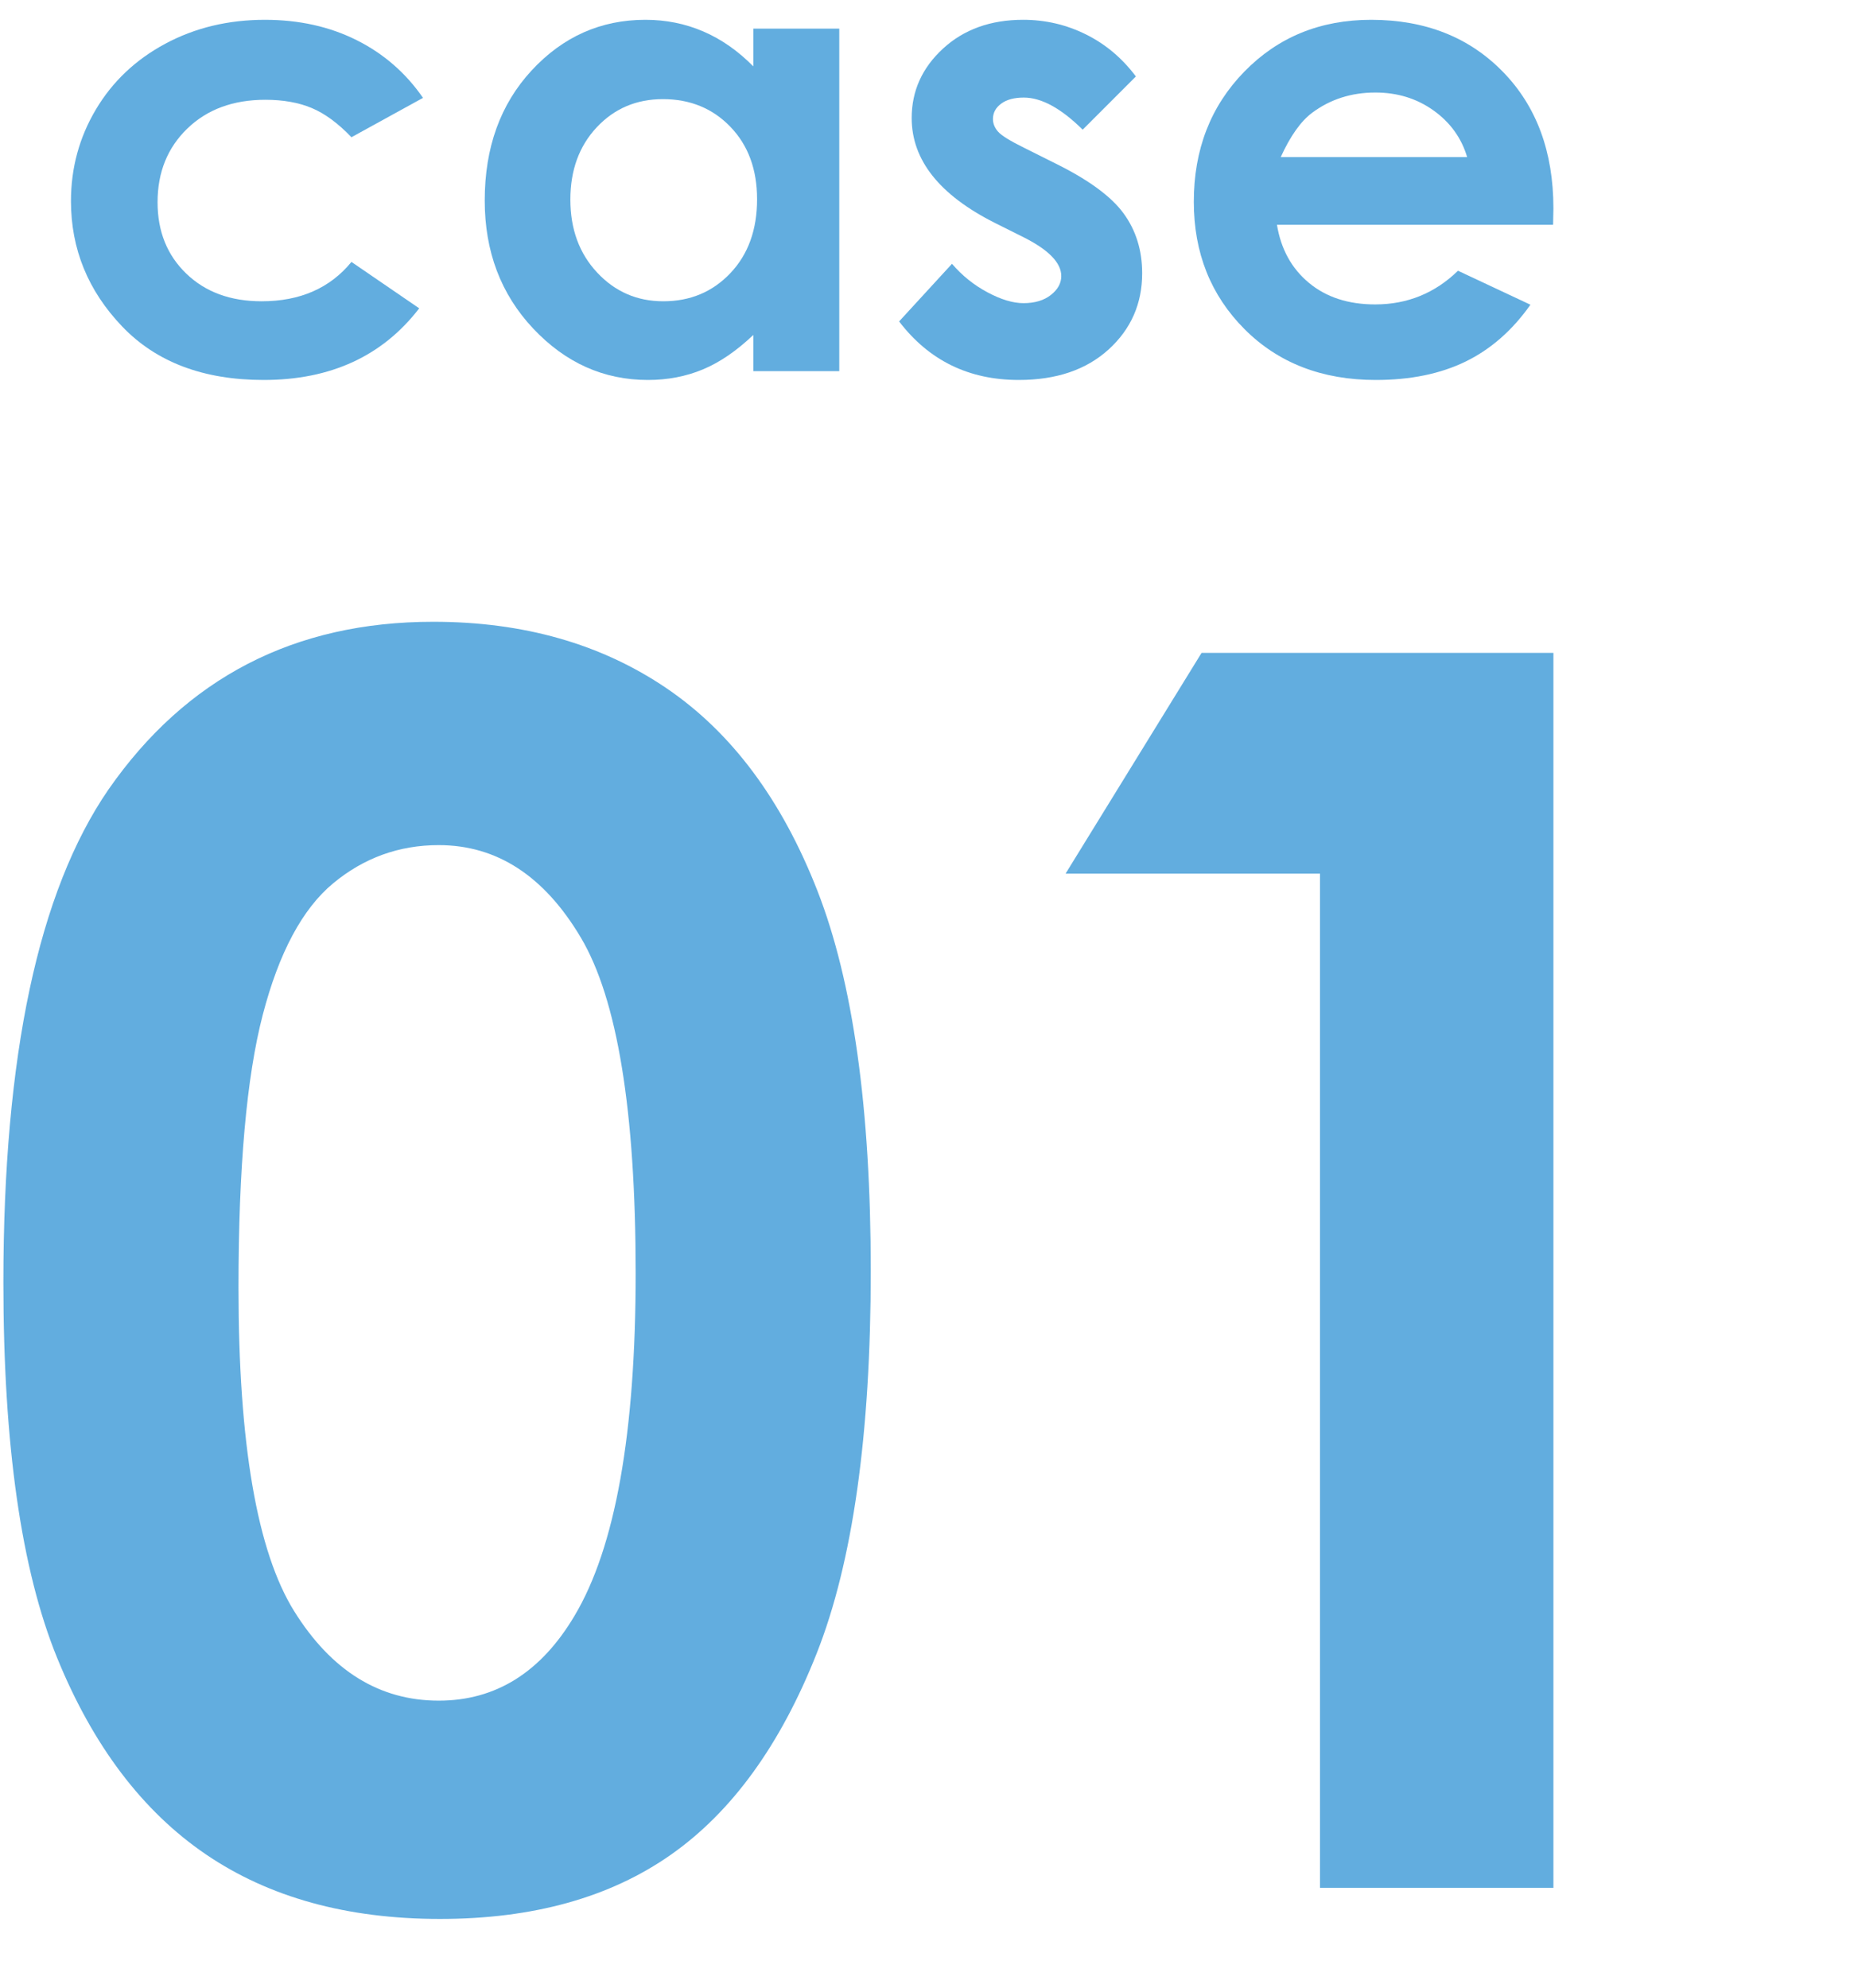 <?xml version="1.0" encoding="UTF-8" standalone="no"?><!DOCTYPE svg PUBLIC "-//W3C//DTD SVG 1.1//EN" "http://www.w3.org/Graphics/SVG/1.1/DTD/svg11.dtd"><svg width="100%" height="100%" viewBox="0 0 69 74" version="1.1" xmlns="http://www.w3.org/2000/svg" xmlns:xlink="http://www.w3.org/1999/xlink" xml:space="preserve" xmlns:serif="http://www.serif.com/" style="fill-rule:evenodd;clip-rule:evenodd;stroke-linejoin:round;stroke-miterlimit:2;"><g><path d="M16.126,23.143c3.354,0 6.244,0.823 8.672,2.469c2.427,1.646 4.302,4.161 5.625,7.547c1.322,3.385 1.984,8.099 1.984,14.141c0,6.104 -0.672,10.854 -2.016,14.25c-1.343,3.395 -3.151,5.89 -5.422,7.484c-2.27,1.594 -5.135,2.391 -8.593,2.391c-3.459,0 -6.365,-0.803 -8.719,-2.407c-2.354,-1.604 -4.198,-4.041 -5.531,-7.312c-1.334,-3.271 -2,-7.927 -2,-13.969c0,-8.437 1.302,-14.552 3.906,-18.344c2.896,-4.166 6.927,-6.25 12.094,-6.25Zm0.203,8.313c-1.476,0 -2.786,0.474 -3.93,1.422c-1.143,0.948 -2.016,2.578 -2.619,4.89c-0.603,2.313 -0.904,5.698 -0.904,10.157c0,5.812 0.691,9.828 2.073,12.046c1.383,2.219 3.176,3.329 5.38,3.329c2.12,0 3.804,-1.053 5.052,-3.157c1.517,-2.541 2.276,-6.791 2.276,-12.75c0,-6.041 -0.681,-10.208 -2.043,-12.5c-1.361,-2.291 -3.123,-3.437 -5.285,-3.437Z" style="fill:#1585d0;fill-opacity:0.67;fill-rule:nonzero;"/><path d="M44.719,24.3l13.094,0l0,45.968l-8.687,0l0,-37.75l-9.469,0l5.062,-8.218Z" style="fill:#1585d0;fill-opacity:0.67;fill-rule:nonzero;"/><path d="M15.743,3.643l-2.663,1.465c-0.501,-0.523 -0.996,-0.887 -1.485,-1.09c-0.489,-0.203 -1.062,-0.304 -1.718,-0.304c-1.197,0 -2.165,0.356 -2.904,1.07c-0.739,0.714 -1.109,1.628 -1.109,2.744c0,1.084 0.356,1.97 1.068,2.656c0.711,0.686 1.646,1.03 2.804,1.03c1.431,0 2.546,-0.489 3.344,-1.465l2.522,1.727c-1.367,1.778 -3.297,2.667 -5.789,2.667c-2.242,0 -3.998,-0.664 -5.267,-1.992c-1.27,-1.328 -1.905,-2.883 -1.905,-4.664c0,-1.234 0.309,-2.371 0.926,-3.41c0.617,-1.039 1.479,-1.856 2.584,-2.449c1.106,-0.594 2.342,-0.891 3.709,-0.891c1.266,0 2.402,0.252 3.41,0.756c1.008,0.504 1.832,1.221 2.473,2.15Z" style="fill:#1585d0;fill-opacity:0.67;fill-rule:nonzero;"/><path d="M28.036,1.065l3.199,0l0,12.75l-3.199,0l0,-1.348c-0.624,0.594 -1.251,1.022 -1.879,1.284c-0.628,0.261 -1.309,0.392 -2.042,0.392c-1.647,0 -3.071,-0.638 -4.273,-1.916c-1.201,-1.277 -1.802,-2.865 -1.802,-4.763c0,-1.969 0.581,-3.582 1.744,-4.84c1.163,-1.258 2.575,-1.887 4.237,-1.887c0.765,0 1.483,0.145 2.154,0.434c0.671,0.289 1.291,0.722 1.861,1.3l0,-1.406Zm-3.363,2.625c-0.989,0 -1.811,0.35 -2.465,1.049c-0.654,0.699 -0.981,1.596 -0.981,2.689c0,1.102 0.333,2.008 0.999,2.719c0.665,0.711 1.485,1.067 2.458,1.067c1.005,0 1.838,-0.35 2.5,-1.049c0.662,-0.699 0.992,-1.615 0.992,-2.748c0,-1.11 -0.33,-2.008 -0.992,-2.696c-0.662,-0.687 -1.499,-1.031 -2.511,-1.031Z" style="fill:#1585d0;fill-opacity:0.67;fill-rule:nonzero;"/><path d="M42.274,2.846l-1.98,1.981c-0.805,-0.797 -1.536,-1.195 -2.192,-1.195c-0.359,0 -0.64,0.076 -0.844,0.228c-0.203,0.152 -0.304,0.342 -0.304,0.568c0,0.172 0.064,0.33 0.193,0.475c0.129,0.145 0.447,0.342 0.955,0.592l1.172,0.586c1.234,0.609 2.082,1.23 2.543,1.863c0.461,0.633 0.691,1.375 0.691,2.227c0,1.132 -0.416,2.078 -1.248,2.836c-0.832,0.757 -1.947,1.136 -3.345,1.136c-1.86,0 -3.344,-0.726 -4.453,-2.179l1.968,-2.145c0.375,0.438 0.815,0.791 1.319,1.061c0.504,0.269 0.951,0.404 1.341,0.404c0.422,0 0.762,-0.102 1.02,-0.305c0.258,-0.203 0.387,-0.437 0.387,-0.703c0,-0.492 -0.465,-0.973 -1.395,-1.441l-1.078,-0.539c-2.062,-1.039 -3.094,-2.34 -3.094,-3.903c0,-1.008 0.389,-1.869 1.166,-2.584c0.778,-0.715 1.772,-1.072 2.983,-1.072c0.828,0 1.607,0.182 2.338,0.545c0.73,0.363 1.349,0.885 1.857,1.564Z" style="fill:#1585d0;fill-opacity:0.67;fill-rule:nonzero;"/><path d="M57.801,8.366l-10.277,0c0.149,0.906 0.545,1.627 1.19,2.162c0.644,0.535 1.466,0.803 2.466,0.803c1.196,0 2.223,-0.418 3.082,-1.254l2.696,1.265c-0.672,0.954 -1.477,1.659 -2.414,2.116c-0.938,0.457 -2.051,0.685 -3.34,0.685c-2,0 -3.629,-0.631 -4.887,-1.892c-1.258,-1.262 -1.887,-2.842 -1.887,-4.741c0,-1.945 0.627,-3.56 1.881,-4.845c1.254,-1.285 2.826,-1.928 4.717,-1.928c2.008,0 3.641,0.643 4.898,1.928c1.258,1.285 1.887,2.982 1.887,5.092l-0.012,0.609Zm-3.199,-2.52c-0.211,-0.711 -0.628,-1.289 -1.25,-1.734c-0.622,-0.445 -1.344,-0.668 -2.166,-0.668c-0.892,0 -1.674,0.25 -2.347,0.75c-0.423,0.313 -0.814,0.863 -1.174,1.652l6.937,0Z" style="fill:#1585d0;fill-opacity:0.67;fill-rule:nonzero;"/></g></svg>